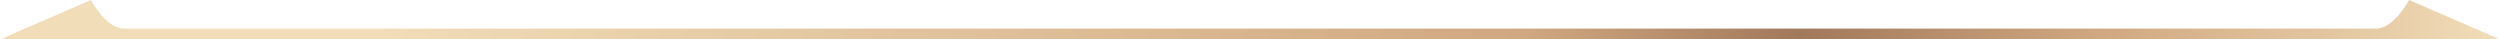 <?xml version="1.0" encoding="UTF-8"?>
<svg id="Layer_2" xmlns="http://www.w3.org/2000/svg" xmlns:xlink="http://www.w3.org/1999/xlink" viewBox="0 0 1508.95 23.78">
  <defs>
    <style>
      .cls-1 {
        fill: url(#New_Gradient_Swatch_3);
      }
    </style>
    <linearGradient id="New_Gradient_Swatch_3" data-name="New Gradient Swatch 3" x1="0" y1="11.89" x2="1508.95" y2="11.89" gradientUnits="userSpaceOnUse">
      <stop offset="0" stop-color="#f1ddb8"/>
      <stop offset=".15" stop-color="#f1ddb8"/>
      <stop offset=".35" stop-color="#e2c59f"/>
      <stop offset=".61" stop-color="#d0a881"/>
      <stop offset=".72" stop-color="#a1795b"/>
      <stop offset=".84" stop-color="#d0a881"/>
      <stop offset="1" stop-color="#f1ddb8"/>
    </linearGradient>
  </defs>
  <g id="Layer_1-2" data-name="Layer_1">
    <path class="cls-1" d="M61.15,23.78h1447.8l-54.91-23.78s-8.94,17.28-20.05,17.28H74.97C63.86,17.28,54.91,0,54.91,0L0,23.78h61.15Z"/>
  </g>
</svg>